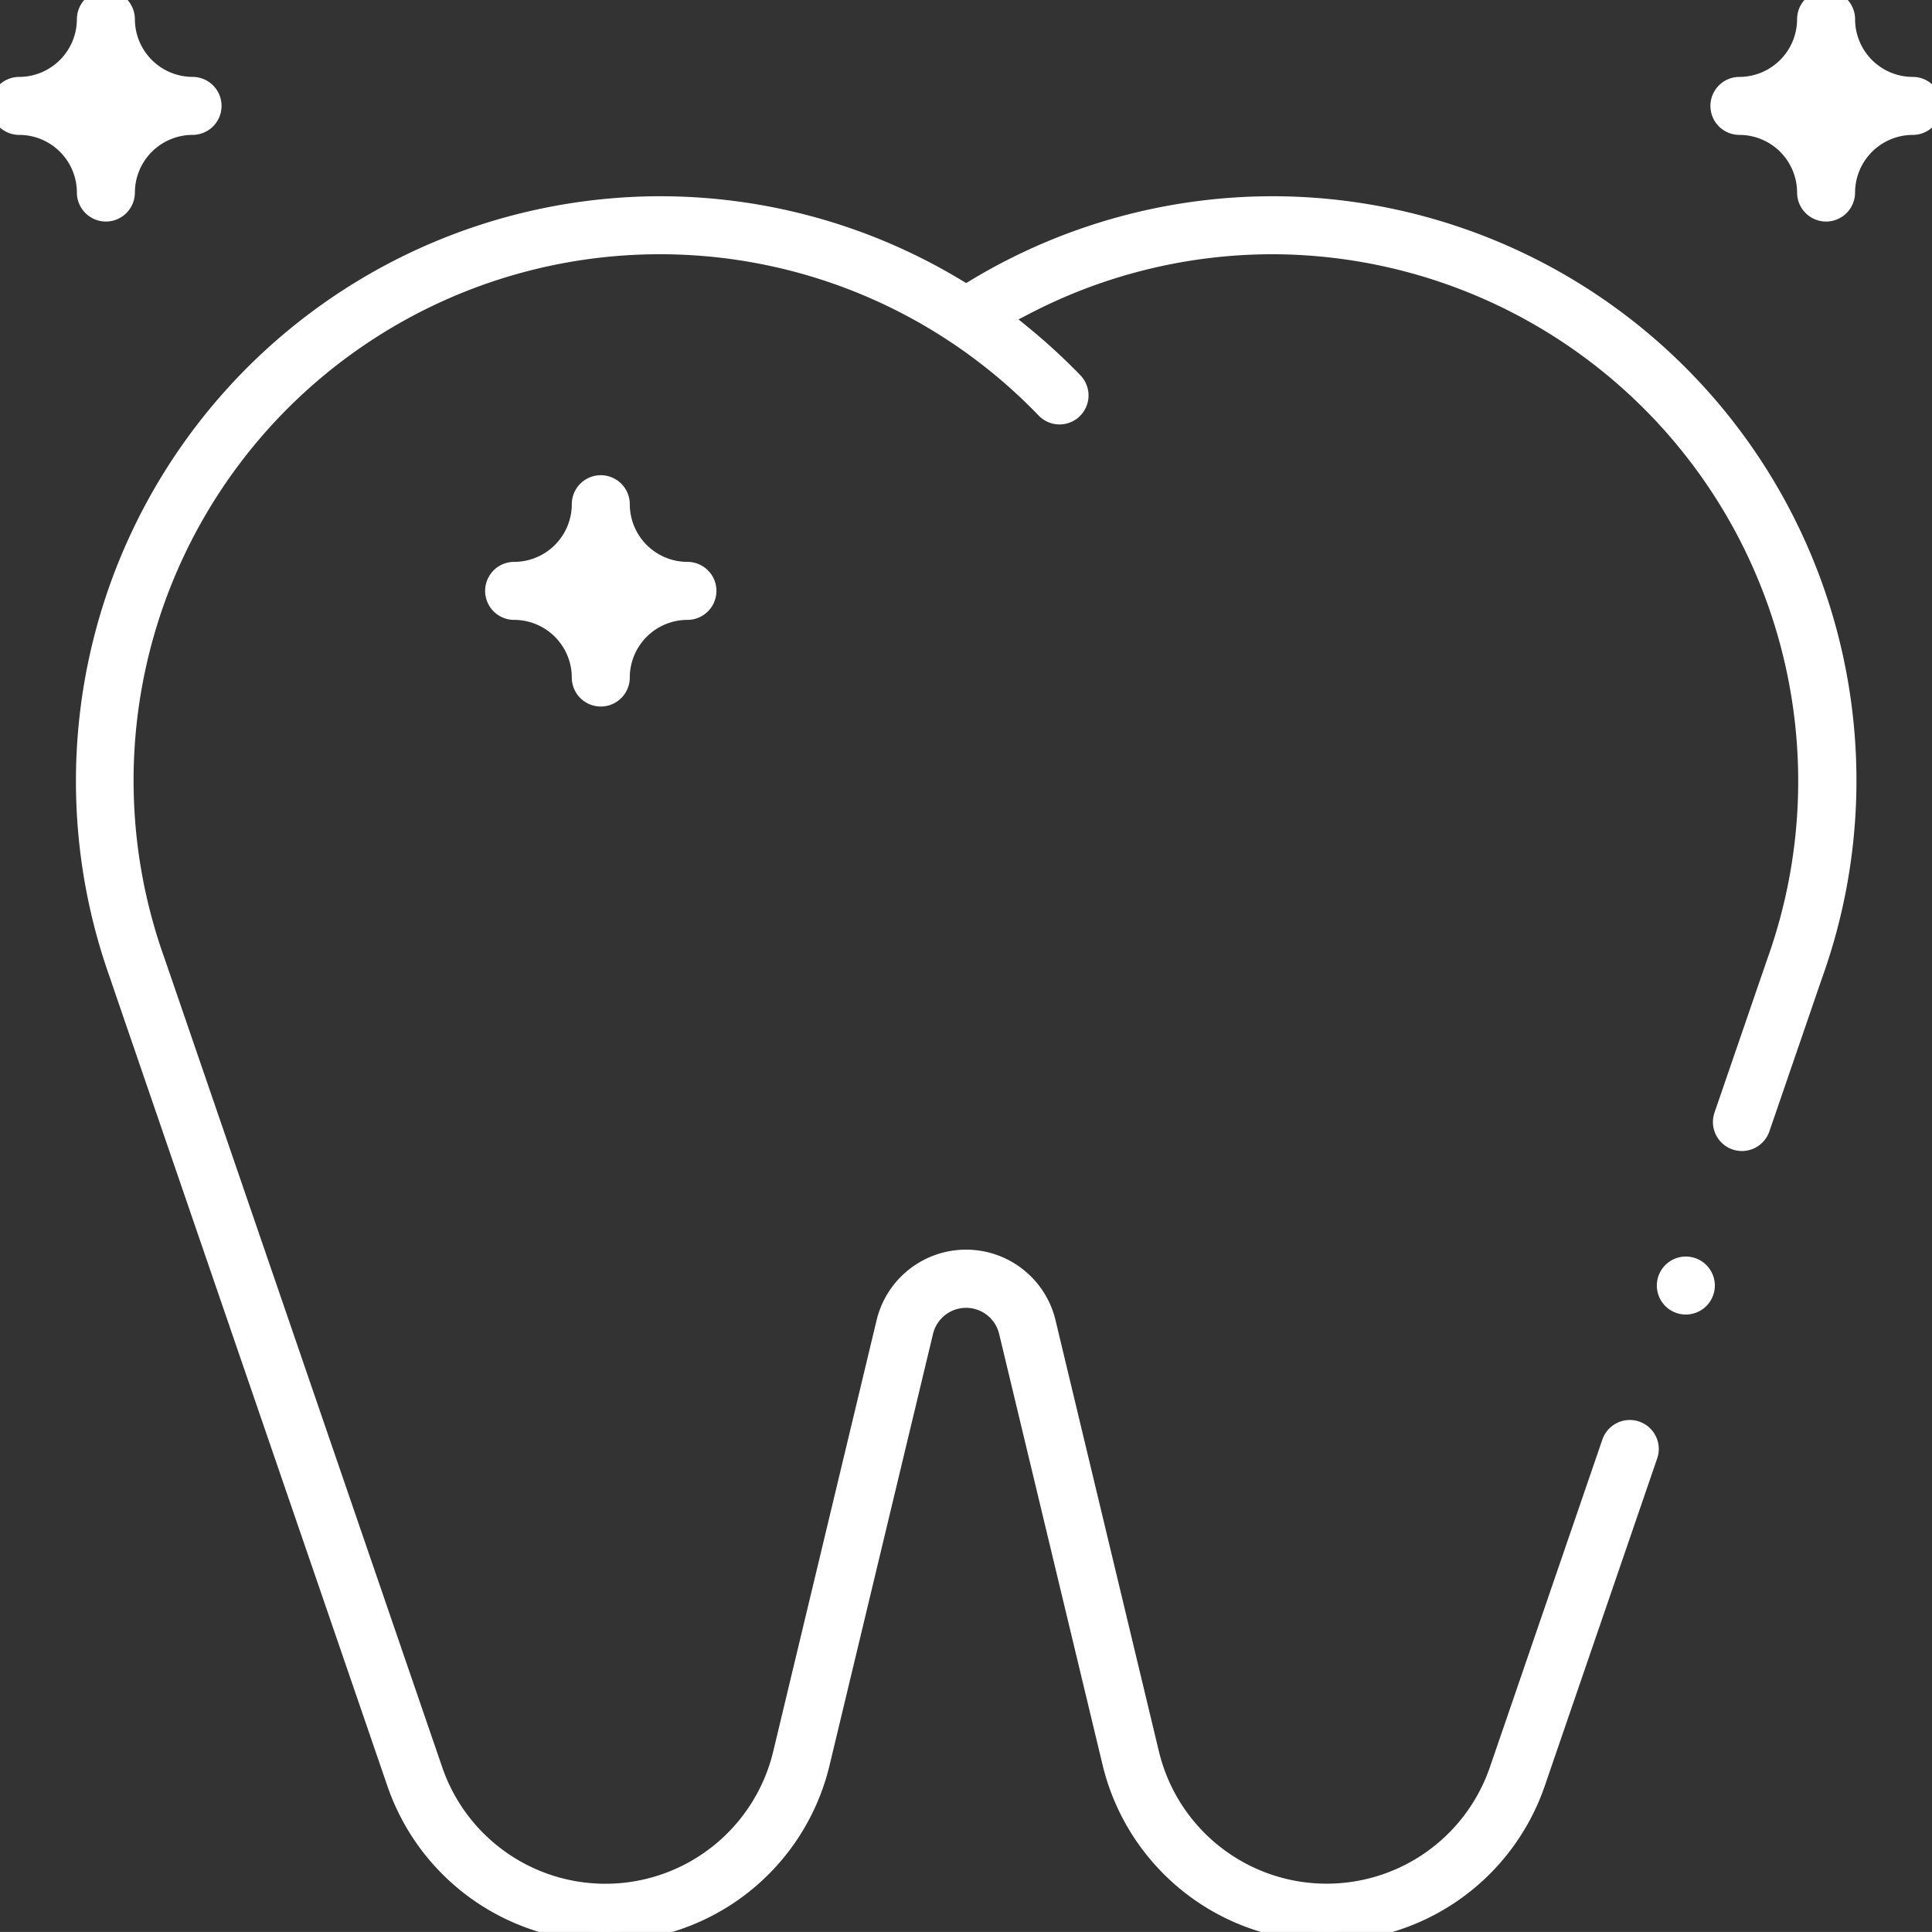 <svg id="Group_1249" data-name="Group 1249" xmlns="http://www.w3.org/2000/svg" xmlns:xlink="http://www.w3.org/1999/xlink" width="99" height="98.998" viewBox="0 0 99 98.998">
  <rect x="0" y="0" width="99" height="98.998" fill="#333333" stroke="none"/>
  <defs>
    <clipPath id="clip-path">
      <rect id="Rectangle_329" data-name="Rectangle 329" width="99" height="98.998" fill="#fff" stroke="#fff" stroke-width="1"/>
    </clipPath>
  </defs>
  <g id="Group_1248" data-name="Group 1248" clip-path="url(#clip-path)">
    <path id="Path_3115" data-name="Path 3115" d="M33.562,105.123a11.316,11.316,0,0,1-10.7-7.64c-14.2-41.353-14.2-41.355-14.2-41.372a29.474,29.474,0,0,1,27.564-39.43h.111a29.364,29.364,0,0,1,15.2,4.225l.51.308.51-.308a29.451,29.451,0,0,1,15.242-4.225h.066A29.44,29.44,0,0,1,95.417,56.119l-2.681,7.806a.986.986,0,1,1-1.865-.64c.911-2.653,2.643-7.694,2.712-7.892A27.5,27.5,0,0,0,67.849,18.653h-.1a27.512,27.512,0,0,0-12.593,3.055l-1.33.688,1.158.95a29.883,29.883,0,0,1,2.535,2.336A.986.986,0,1,1,56.1,27.05a27.625,27.625,0,0,0-4.583-3.822l-.041-.027-.014-.008A27.388,27.388,0,0,0,36.3,18.653h-.066A27.469,27.469,0,0,0,10.494,55.39c.184.533,14.09,41.043,14.231,41.453a9.342,9.342,0,0,0,17.921-.855L47.941,73.9a4.214,4.214,0,0,1,8.2,0l5.295,22.084a9.342,9.342,0,0,0,17.921.855l5.757-16.77a.986.986,0,1,1,1.865.64l-5.757,16.77a11.314,11.314,0,0,1-21.7-1.035l-5.3-22.084a2.242,2.242,0,0,0-4.36,0L44.565,96.447a11.279,11.279,0,0,1-11,8.676" transform="translate(-2.538 -6.125)" fill="#fff" stroke="#fff" stroke-width="1"/>
    <path id="Path_3116" data-name="Path 3116" d="M45.5,50.124a.987.987,0,0,1-.986-.986,3.459,3.459,0,0,0-3.455-3.454.986.986,0,1,1,0-1.972,3.459,3.459,0,0,0,3.455-3.455.986.986,0,1,1,1.972,0,3.459,3.459,0,0,0,3.454,3.455.986.986,0,0,1,0,1.972,3.458,3.458,0,0,0-3.454,3.454.987.987,0,0,1-.986.986" transform="translate(-14.714 -14.42)" fill="#fff" stroke="#fff" stroke-width="1"/>
    <path id="Path_3117" data-name="Path 3117" d="M5.426,10.853a.989.989,0,0,1-.986-.962V9.867A3.458,3.458,0,0,0,.986,6.413a.986.986,0,0,1,0-1.972H1A3.465,3.465,0,0,0,4.44.987a.986.986,0,1,1,1.972,0v.026A3.463,3.463,0,0,0,9.867,4.44a.986.986,0,0,1,0,1.972H9.841A3.464,3.464,0,0,0,6.412,9.867a.988.988,0,0,1-.984.986Z" fill="#fff" stroke="#fff" stroke-width="1"/>
    <path id="Path_3118" data-name="Path 3118" d="M144.721,10.853a.987.987,0,0,1-.986-.986,3.459,3.459,0,0,0-3.455-3.454.986.986,0,0,1,0-1.972h.027A3.465,3.465,0,0,0,143.735.987a.986.986,0,1,1,1.972,0,3.459,3.459,0,0,0,3.455,3.454.986.986,0,0,1,0,1.972h-.027a3.464,3.464,0,0,0-3.429,3.454.987.987,0,0,1-.986.986" transform="translate(-51.148)" fill="#fff" stroke="#fff" stroke-width="1"/>
    <path id="Path_3119" data-name="Path 3119" d="M135.94,104.512a.986.986,0,1,1,.986-.986.987.987,0,0,1-.986.986" transform="translate(-49.554 -37.652)" fill="#fff" stroke="#fff" stroke-width="1"/>
  </g>
</svg>

